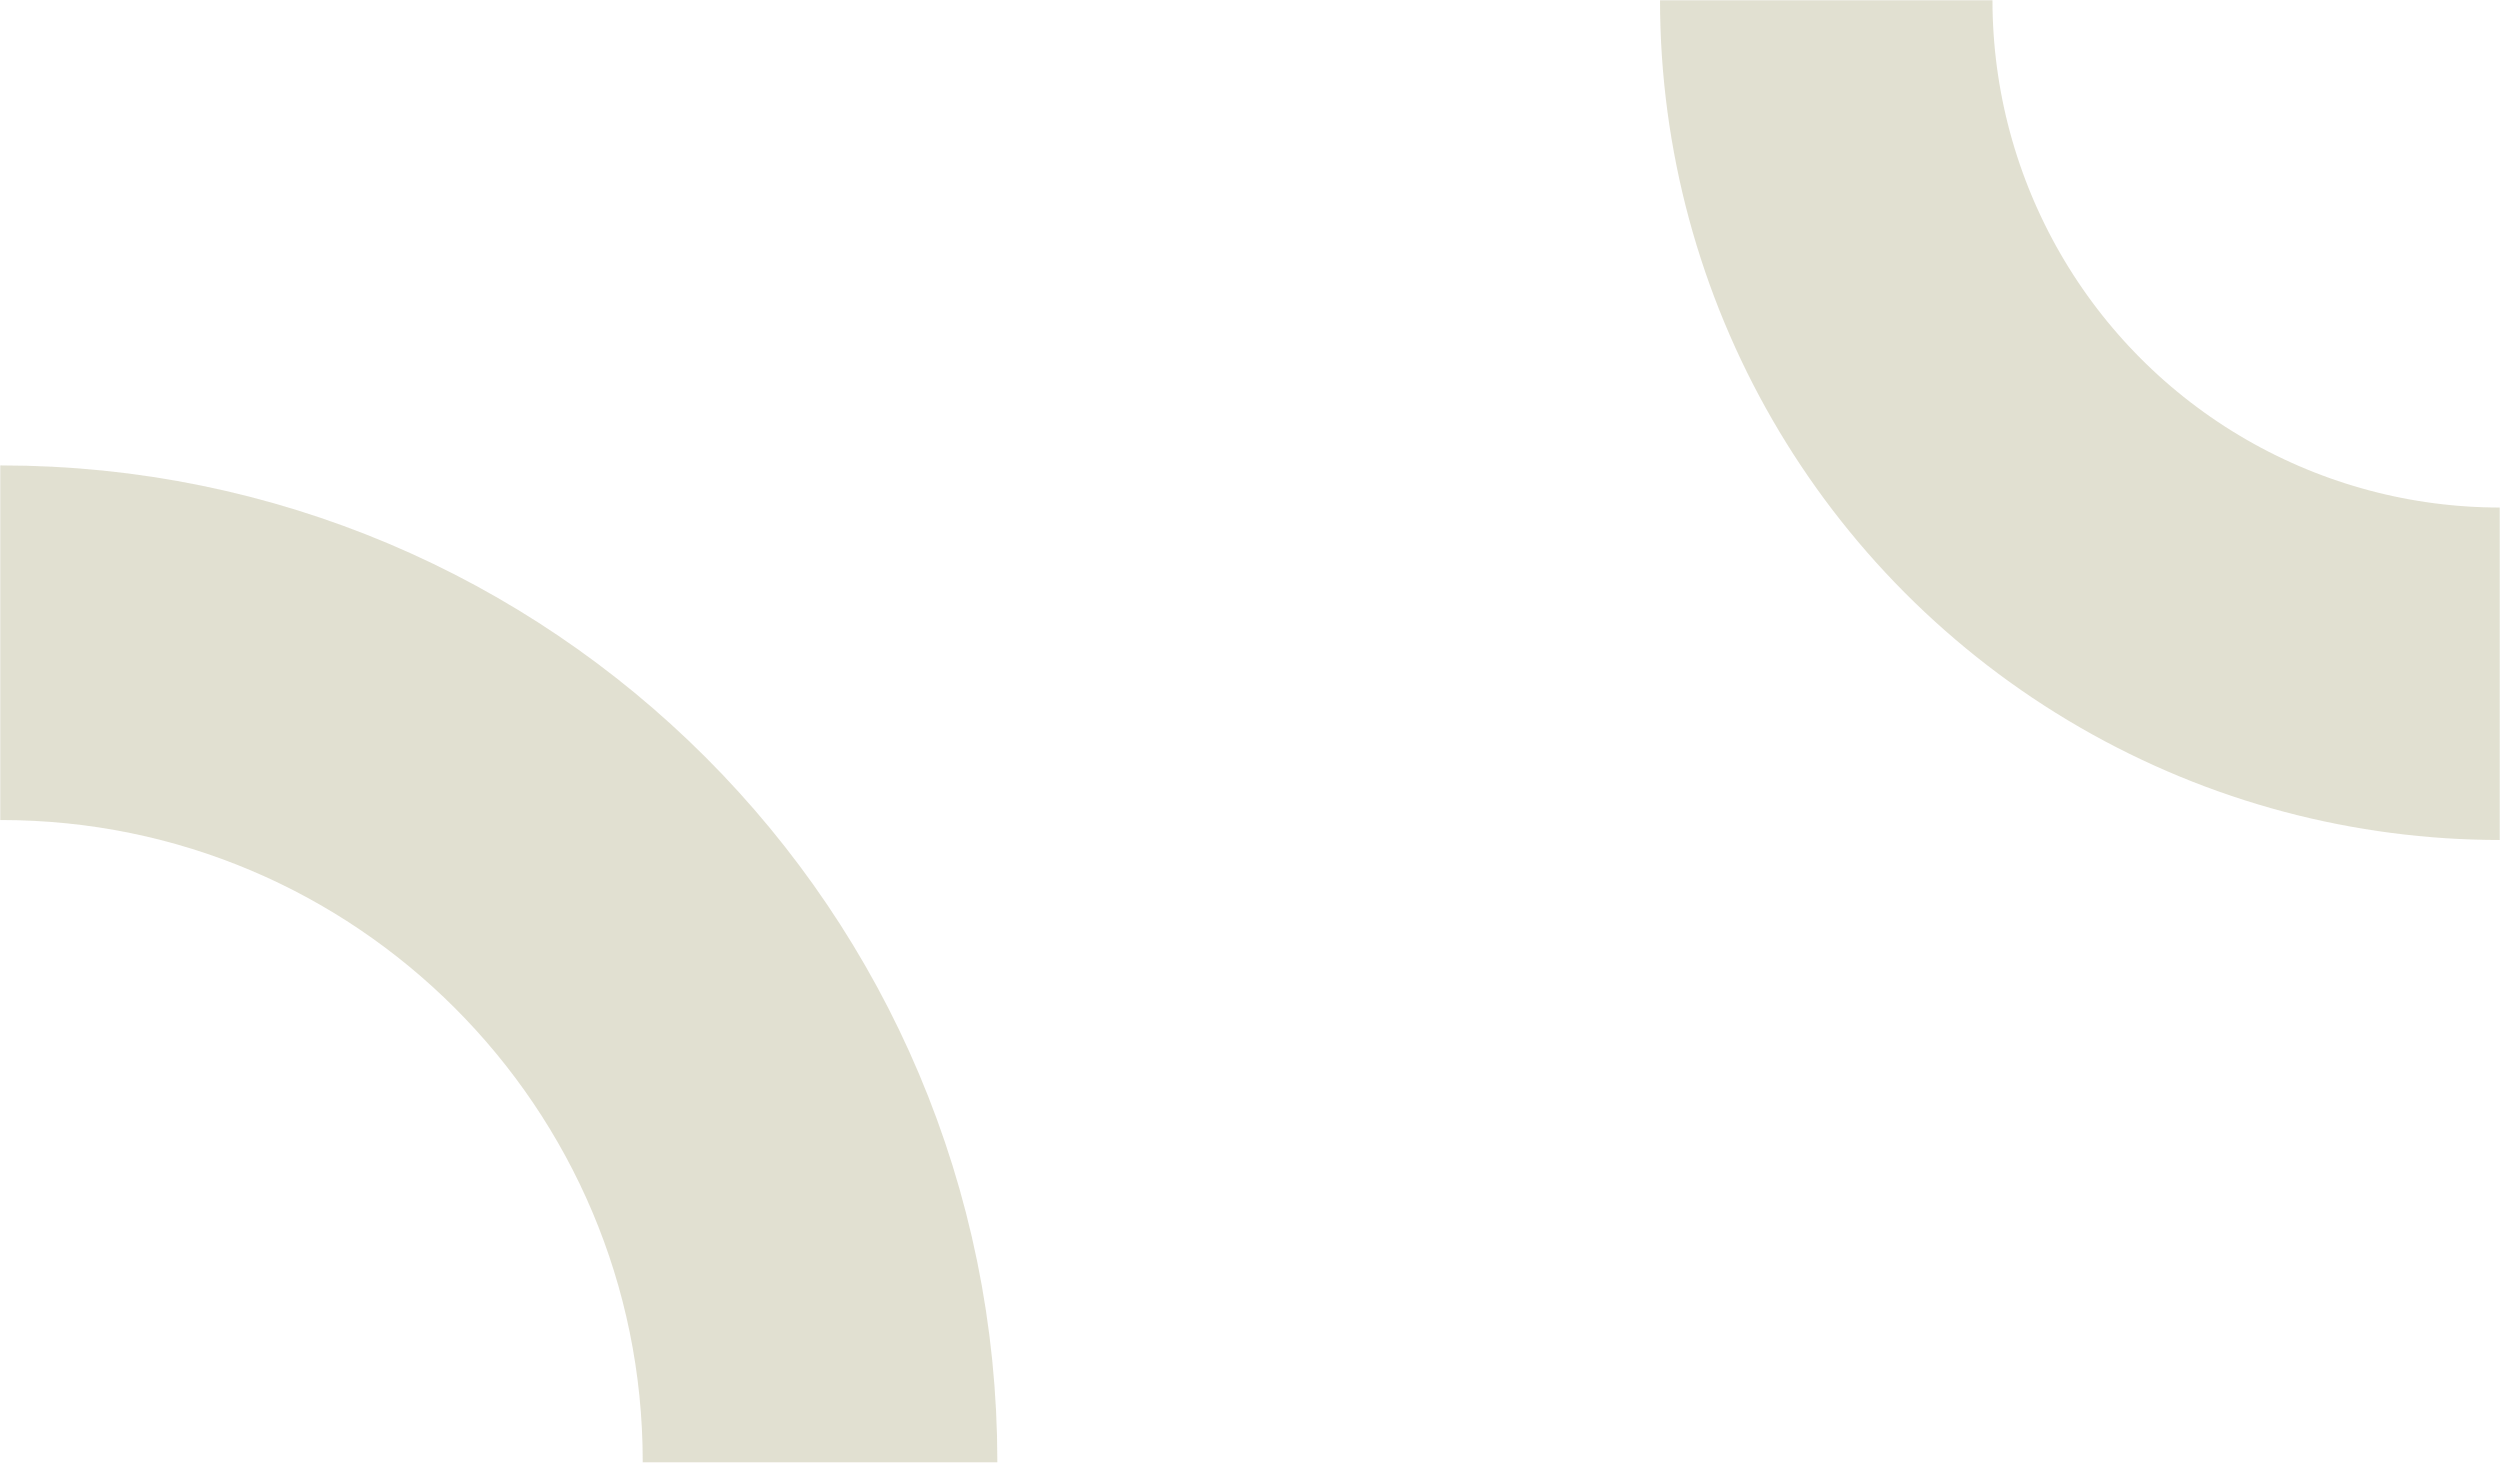 <svg width="1128" height="660" viewBox="0 0 1128 660" fill="none" xmlns="http://www.w3.org/2000/svg">
<mask id="mask0_3868_9612" style="mask-type:alpha" maskUnits="userSpaceOnUse" x="0" y="0" width="1128" height="660">
<path d="M0 0H1088C1110.09 0 1128 17.909 1128 40V660H0V0Z" fill="#FFF9B0"/>
</mask>
<g mask="url(#mask0_3868_9612)">
<g opacity="0.2">
<circle cx="1128" cy="6.62665e-05" r="304" transform="rotate(180 1128 6.62665e-05)" stroke="#6B6318" stroke-width="150" style="mix-blend-mode:hard-light"/>
</g>
<g opacity="0.2">
<path d="M-369 659.5C-369 455.431 -203.569 290 0.5 290C204.569 290 370 455.431 370 659.5C370 863.569 204.569 1029 0.5 1029C-203.569 1029 -369 863.569 -369 659.5Z" stroke="#6B6318" stroke-width="160" style="mix-blend-mode:hard-light"/>
</g>
</g>
</svg>
